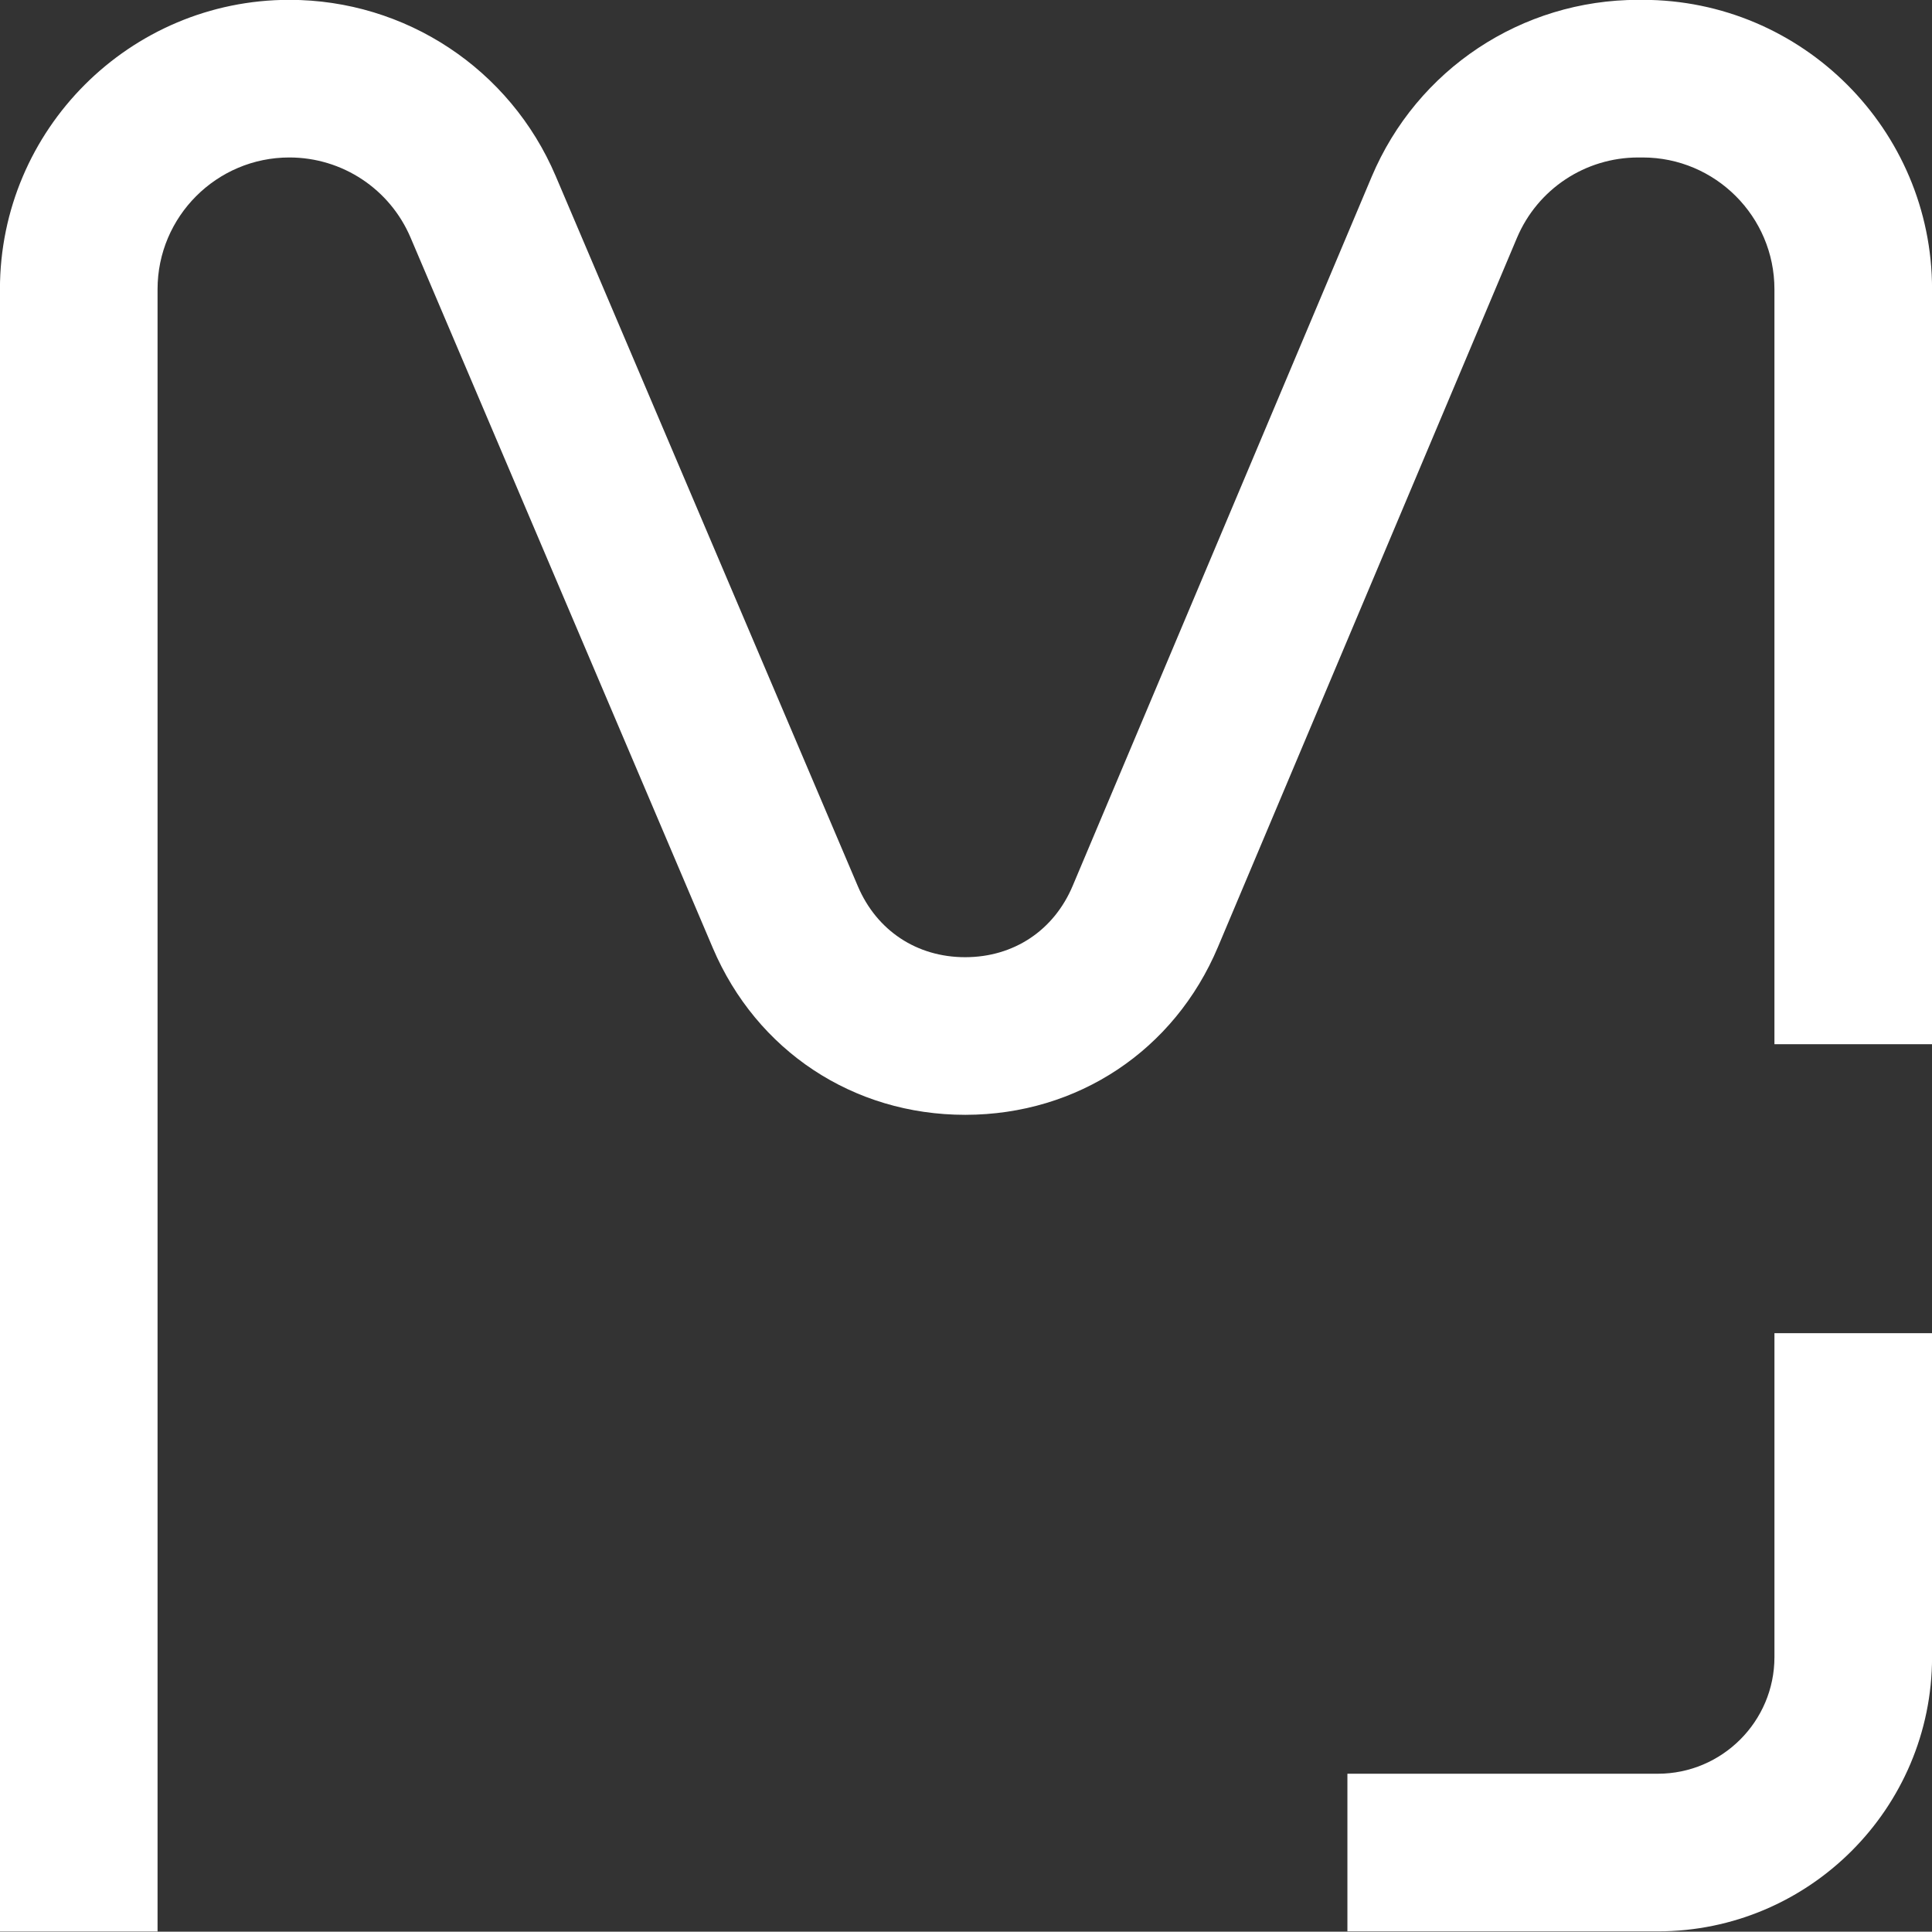 <?xml version="1.0" encoding="UTF-8" standalone="no"?><svg xmlns="http://www.w3.org/2000/svg" xmlns:xlink="http://www.w3.org/1999/xlink" fill="#000000" height="579.1" preserveAspectRatio="xMidYMid meet" version="1" viewBox="60.4 60.5 579.2 579.1" width="579.2" zoomAndPan="magnify"><rect x="60.4" y="60.5" width="579.2" height="579.1" fill="#333333" stroke="none"/><g><g id="change1_1"><path d="M552.862,60.455h-1.309c-34.979,0-66.357,20.824-79.944,53.056 l-89.628,212.562c-5.637,13.365-17.659,21.365-32.168,21.388h-0.066 c-14.477,0-26.502-7.953-32.174-21.285l-90.598-212.932 c-13.644-32.065-44.983-52.79-79.834-52.79c-47.84,0-86.76,38.917-86.76,86.759 v492.331h47.253V147.214c0-21.786,17.722-39.506,39.507-39.506 c15.871,0,30.142,9.437,36.352,24.042l90.599,212.932 c13.136,30.871,42.114,50.033,75.651,50.033h0.148 c33.599-0.057,62.579-19.323,75.629-50.286l89.629-212.563 c6.186-14.673,20.474-24.157,36.402-24.157h1.309 c21.783,0,39.503,17.72,39.503,39.506v226.329h47.253V147.214 C639.618,99.372,600.7,60.455,552.862,60.455z" fill="#ffffff"/></g><g id="change2_1"><path d="M592.365,557.281c0,19.282-15.688,34.972-34.971,34.972h-93.05v47.253 h93.05c45.338,0,82.224-36.887,82.224-82.224v-97.108h-47.253V557.281z" fill="#ffffff"/></g></g></svg>